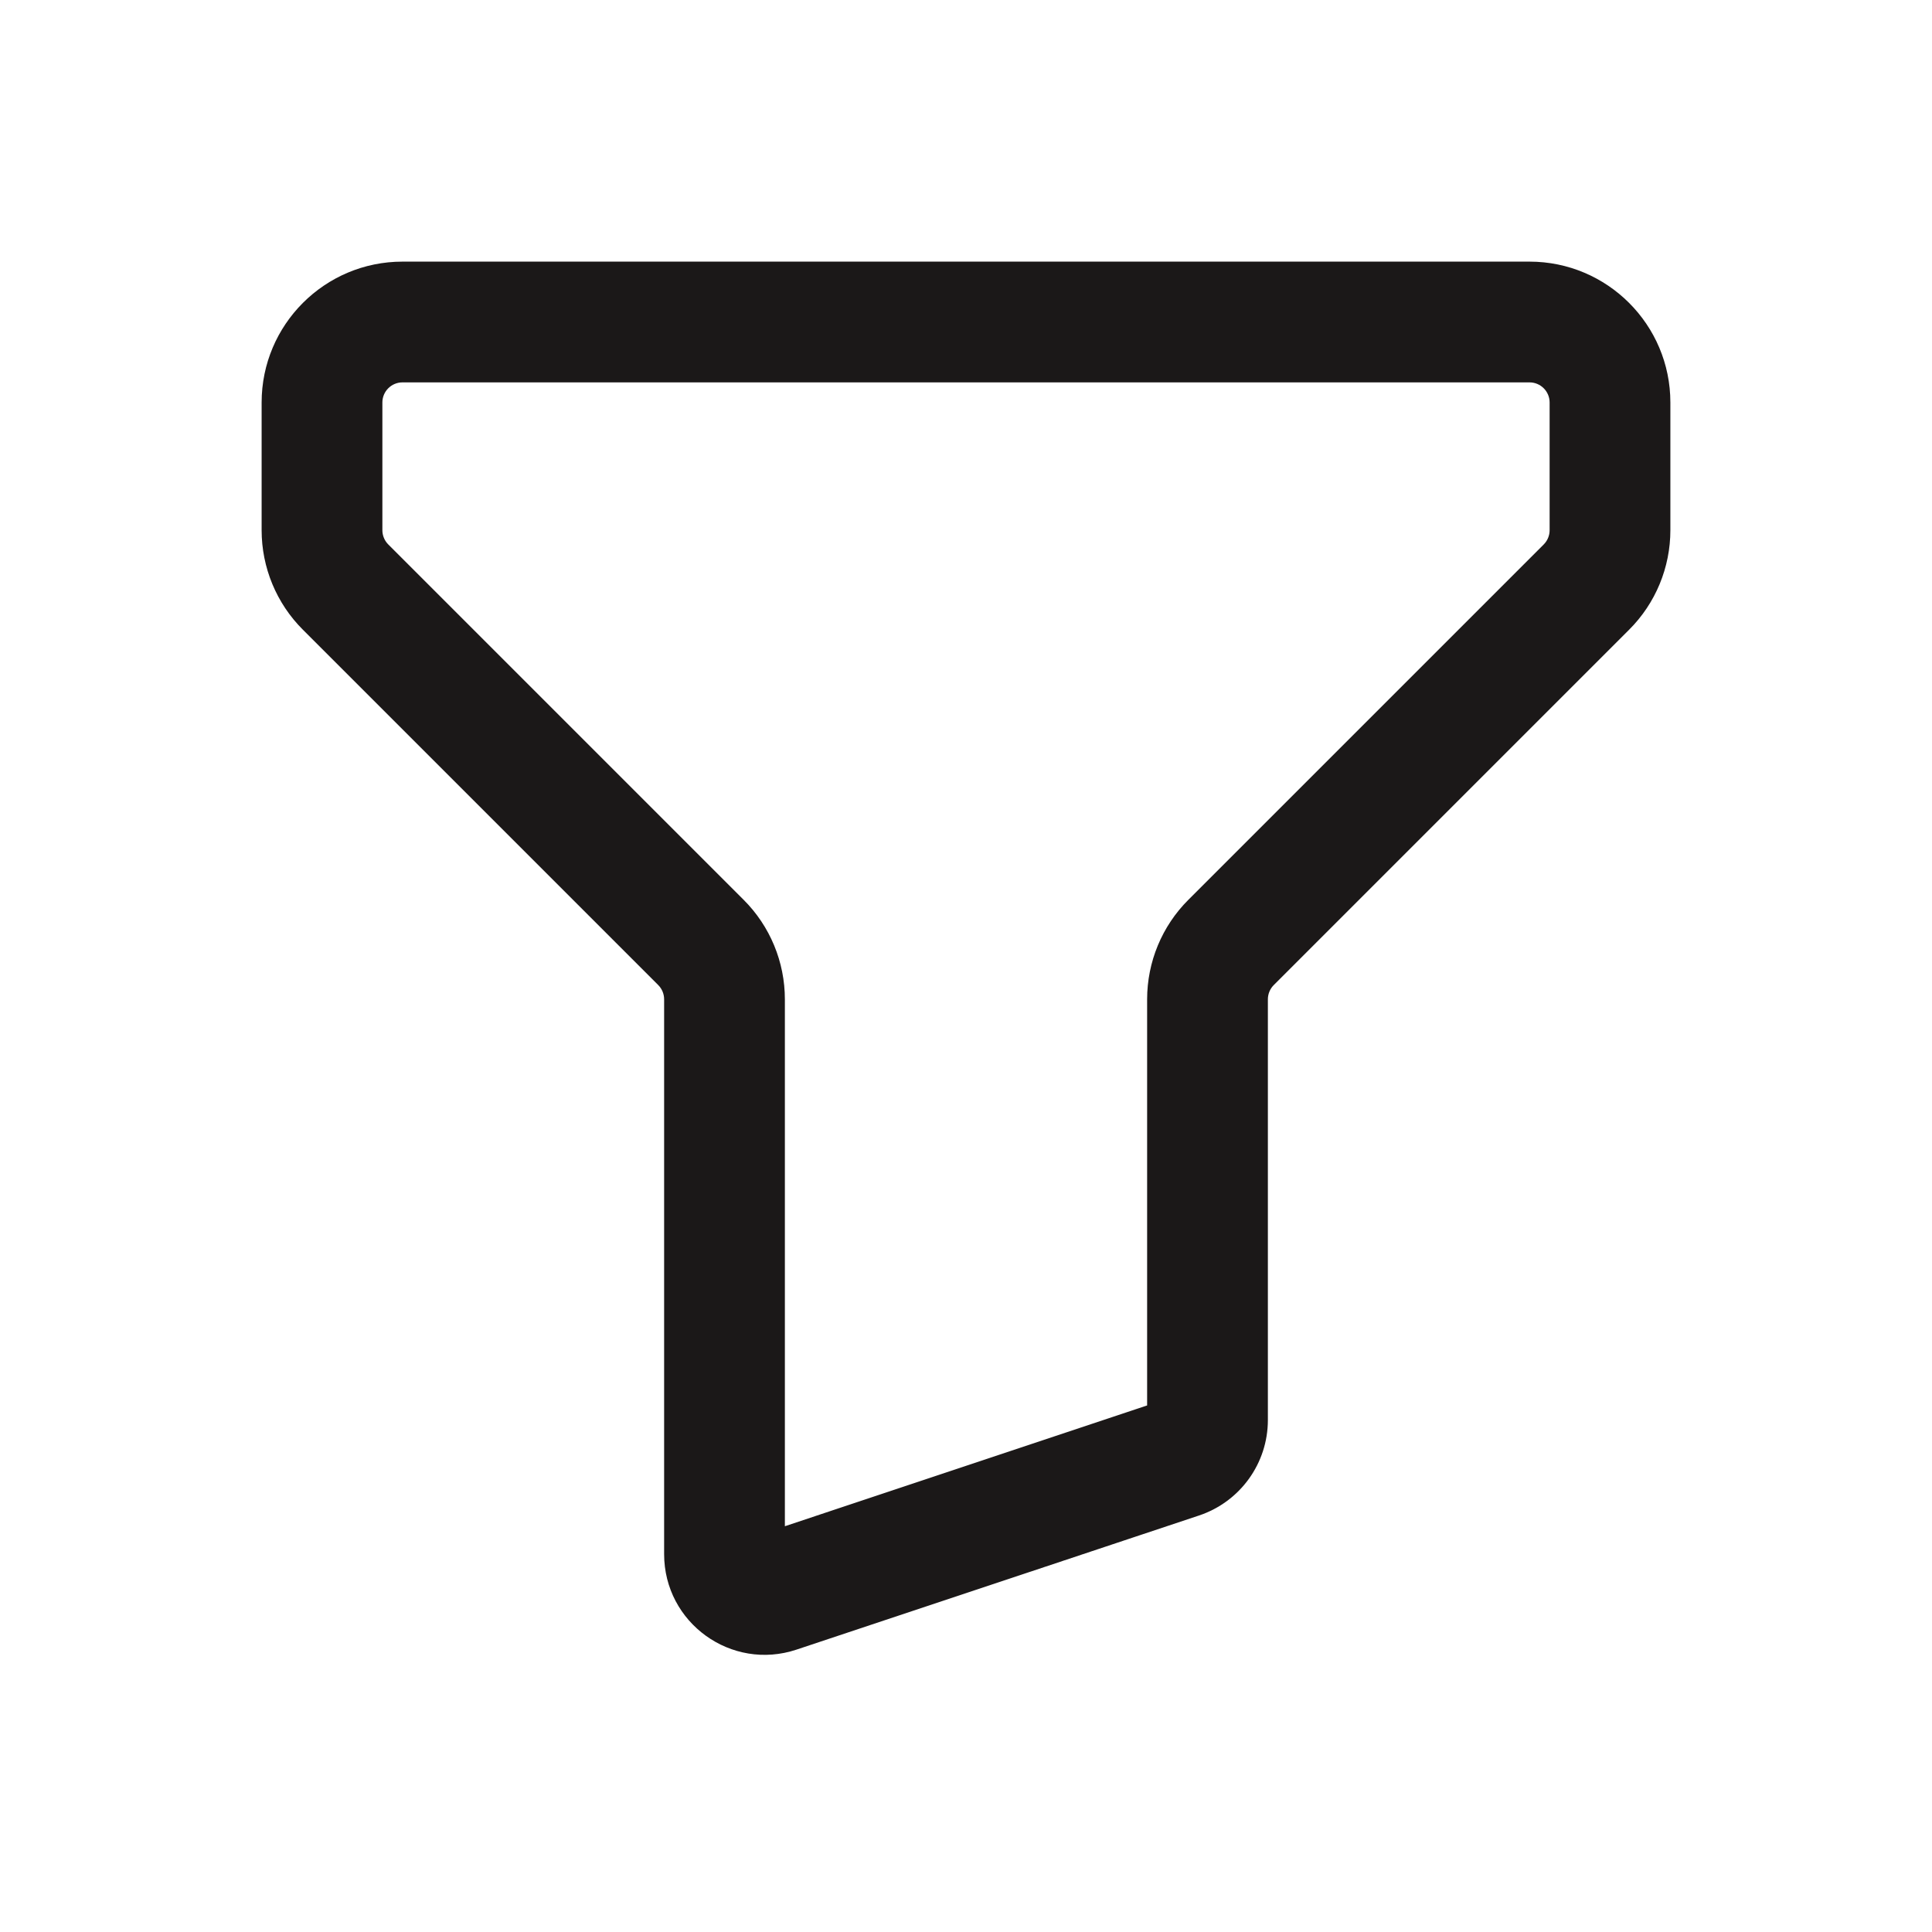 <svg width="24" height="24" viewBox="0 0 24 24" fill="none" xmlns="http://www.w3.org/2000/svg">
<path d="M9.658 19.781L9.895 20.492L9.895 20.492L9.658 19.781ZM14.658 18.114L14.895 18.826L14.895 18.826L14.658 18.114ZM19.707 7.293L20.237 7.823L19.707 7.293ZM15.293 11.707L14.763 11.177L15.293 11.707ZM5 4.75H19V3.25H5V4.75ZM4.75 6.586V5H3.25V6.586H4.75ZM9.237 11.177L4.823 6.763L3.763 7.823L8.177 12.237L9.237 11.177ZM8.25 12.414V19.306H9.75V12.414H8.25ZM8.25 19.306C8.25 20.16 9.086 20.762 9.895 20.492L9.421 19.069C9.583 19.015 9.75 19.136 9.75 19.306H8.25ZM9.895 20.492L14.895 18.826L14.421 17.402L9.421 19.069L9.895 20.492ZM14.895 18.826C15.406 18.655 15.75 18.178 15.75 17.64H14.25C14.25 17.532 14.319 17.436 14.421 17.402L14.895 18.826ZM15.75 17.64V12.414H14.25V17.64H15.75ZM19.177 6.763L14.763 11.177L15.823 12.237L20.237 7.823L19.177 6.763ZM19.25 5V6.586H20.75V5H19.25ZM20.237 7.823C20.566 7.495 20.75 7.05 20.75 6.586H19.25C19.25 6.652 19.224 6.716 19.177 6.763L20.237 7.823ZM15.75 12.414C15.75 12.348 15.776 12.284 15.823 12.237L14.763 11.177C14.434 11.505 14.25 11.95 14.25 12.414H15.75ZM8.177 12.237C8.224 12.284 8.25 12.348 8.25 12.414H9.75C9.75 11.95 9.566 11.505 9.237 11.177L8.177 12.237ZM3.25 6.586C3.25 7.05 3.434 7.495 3.763 7.823L4.823 6.763C4.776 6.716 4.75 6.652 4.75 6.586H3.25ZM19 4.75C19.138 4.75 19.25 4.862 19.25 5H20.75C20.75 4.034 19.966 3.25 19 3.25V4.75ZM5 3.25C4.034 3.25 3.25 4.034 3.25 5H4.75C4.75 4.862 4.862 4.75 5 4.75V3.25Z" fill="#1B1818"/>
</svg>
